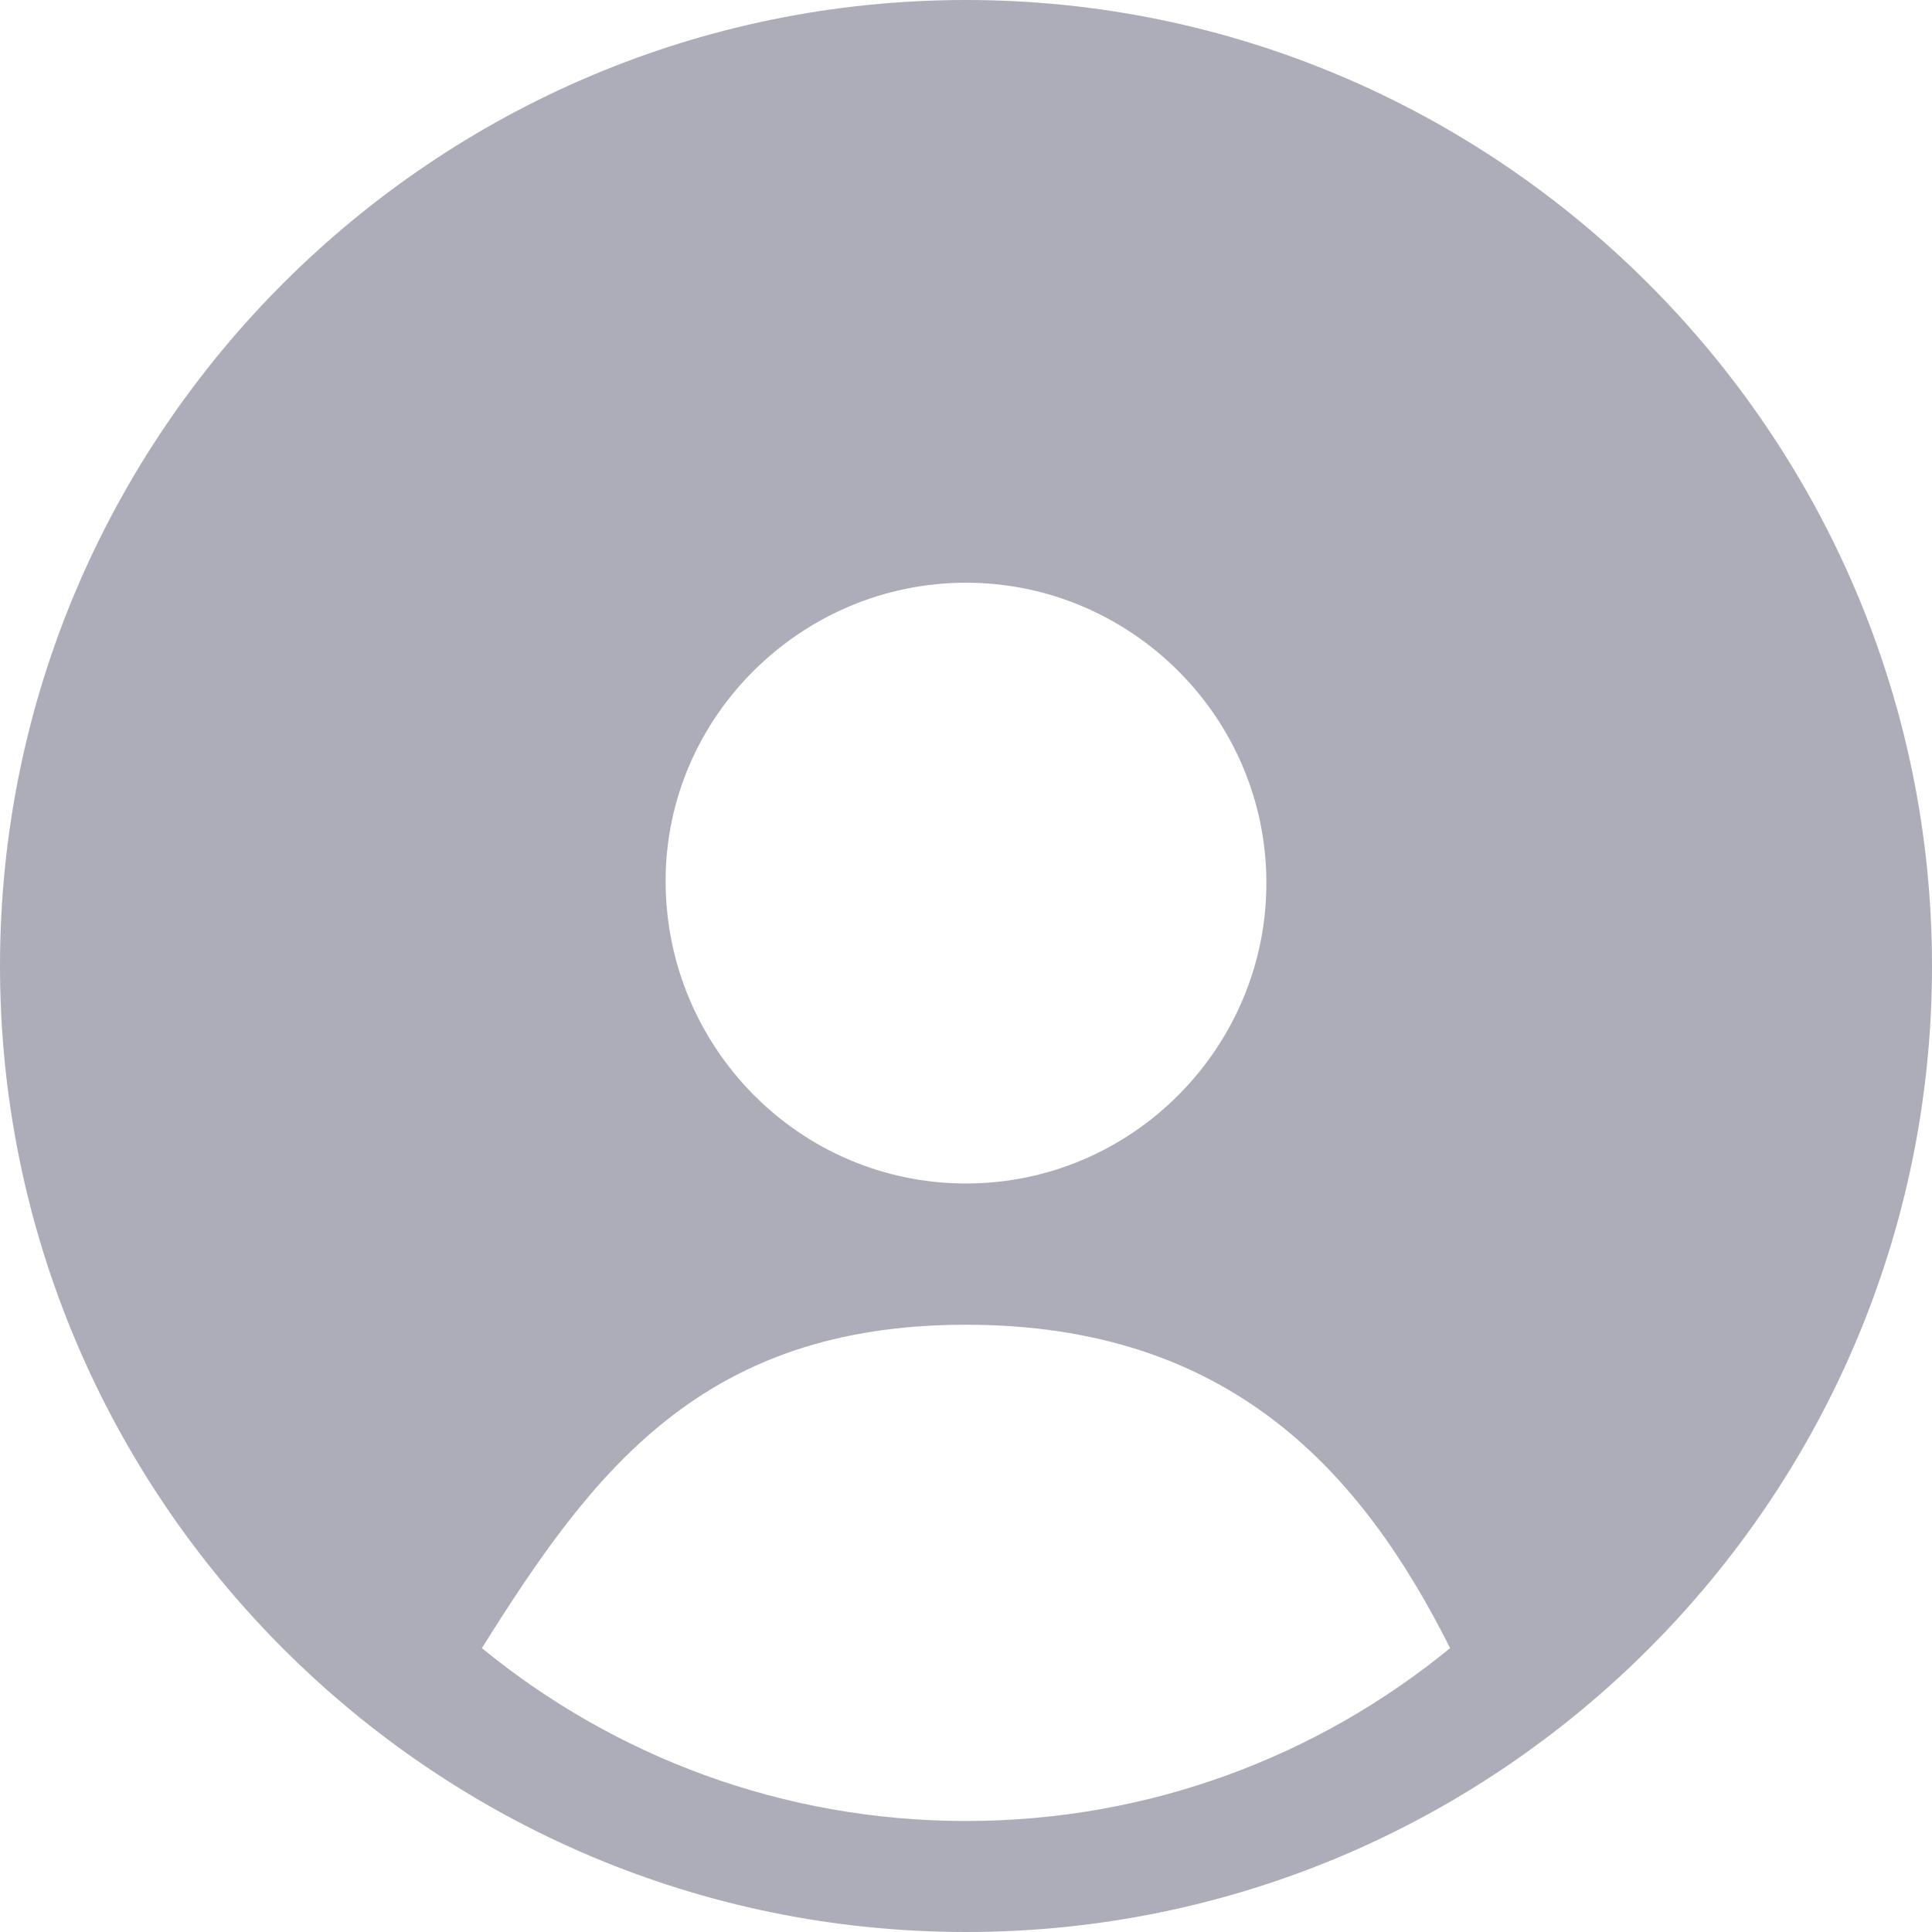 <svg width="44" height="44" viewBox="0 0 44 44" fill="none" xmlns="http://www.w3.org/2000/svg">
<path d="M22 0C9.893 0 0 9.843 0 22C0 34.107 9.843 44 22 44C34.157 44 44 34.107 44 22C44 9.893 34.107 0 22 0ZM22 13.271C25.741 13.271 28.841 16.322 28.841 20.112C28.841 23.852 25.79 26.953 22 26.953C18.21 26.953 15.159 23.852 15.159 20.063C15.159 16.322 18.259 13.271 22 13.271ZM22 41.472C17.817 41.472 13.978 39.995 10.975 37.535C13.5 33.5 16 30.17 22 30.17C28 30.17 31 33.5 33.025 37.535C30.022 39.995 26.183 41.472 22 41.472Z" fill="#ADADB9"/>
</svg>
